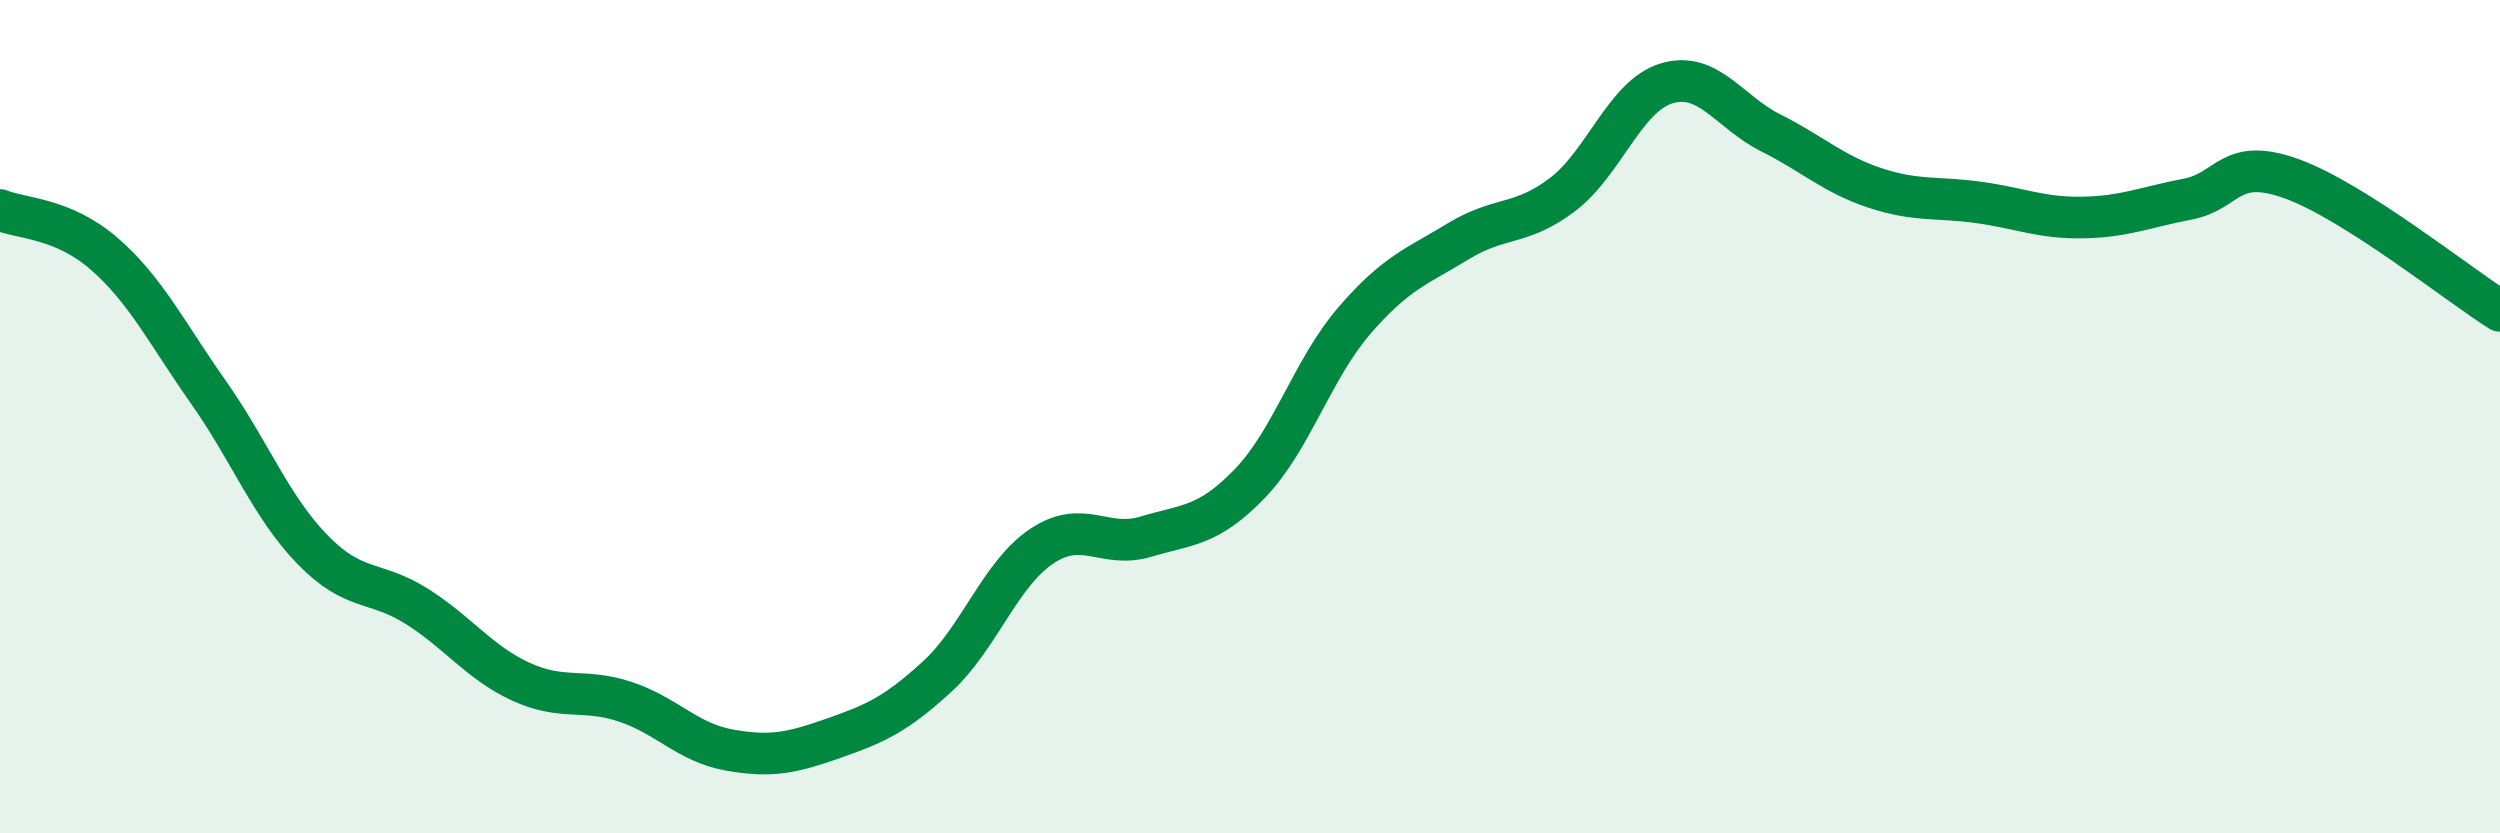 
    <svg width="60" height="20" viewBox="0 0 60 20" xmlns="http://www.w3.org/2000/svg">
      <path
        d="M 0,5.04 C 0.5,5.25 1.5,5.22 2.5,6.09 C 3.5,6.96 4,7.99 5,9.41 C 6,10.83 6.5,12.16 7.5,13.19 C 8.5,14.22 9,13.92 10,14.55 C 11,15.18 11.5,15.9 12.5,16.36 C 13.5,16.82 14,16.51 15,16.84 C 16,17.17 16.5,17.82 17.5,18 C 18.5,18.18 19,18.07 20,17.72 C 21,17.37 21.5,17.15 22.5,16.23 C 23.5,15.31 24,13.78 25,13.11 C 26,12.44 26.5,13.18 27.5,12.88 C 28.5,12.58 29,12.64 30,11.6 C 31,10.56 31.5,8.86 32.5,7.7 C 33.5,6.54 34,6.4 35,5.79 C 36,5.18 36.5,5.43 37.5,4.67 C 38.5,3.91 39,2.3 40,2 C 41,1.7 41.5,2.69 42.5,3.19 C 43.5,3.69 44,4.18 45,4.51 C 46,4.84 46.5,4.72 47.5,4.86 C 48.5,5 49,5.24 50,5.22 C 51,5.2 51.5,4.97 52.5,4.78 C 53.5,4.59 53.5,3.75 55,4.29 C 56.5,4.83 59,6.83 60,7.46L60 20L0 20Z"
        fill="#008740"
        opacity="0.1"
        stroke-linecap="round"
        stroke-linejoin="round"
      />
      <path
        d="M 0,5.04 C 0.5,5.25 1.5,5.22 2.5,6.09 C 3.5,6.96 4,7.99 5,9.41 C 6,10.83 6.5,12.16 7.5,13.19 C 8.5,14.22 9,13.92 10,14.55 C 11,15.18 11.5,15.9 12.5,16.36 C 13.5,16.82 14,16.51 15,16.84 C 16,17.17 16.5,17.82 17.5,18 C 18.5,18.18 19,18.07 20,17.72 C 21,17.37 21.5,17.15 22.5,16.23 C 23.5,15.31 24,13.78 25,13.11 C 26,12.44 26.5,13.18 27.5,12.88 C 28.5,12.58 29,12.64 30,11.6 C 31,10.56 31.5,8.86 32.5,7.7 C 33.5,6.54 34,6.4 35,5.79 C 36,5.18 36.5,5.43 37.5,4.67 C 38.5,3.91 39,2.3 40,2 C 41,1.7 41.5,2.69 42.5,3.19 C 43.5,3.69 44,4.18 45,4.51 C 46,4.84 46.5,4.72 47.5,4.86 C 48.5,5 49,5.24 50,5.22 C 51,5.2 51.5,4.97 52.5,4.78 C 53.5,4.59 53.5,3.75 55,4.29 C 56.5,4.83 59,6.83 60,7.46"
        stroke="#008740"
        stroke-width="1"
        fill="none"
        stroke-linecap="round"
        stroke-linejoin="round"
      />
    </svg>
  